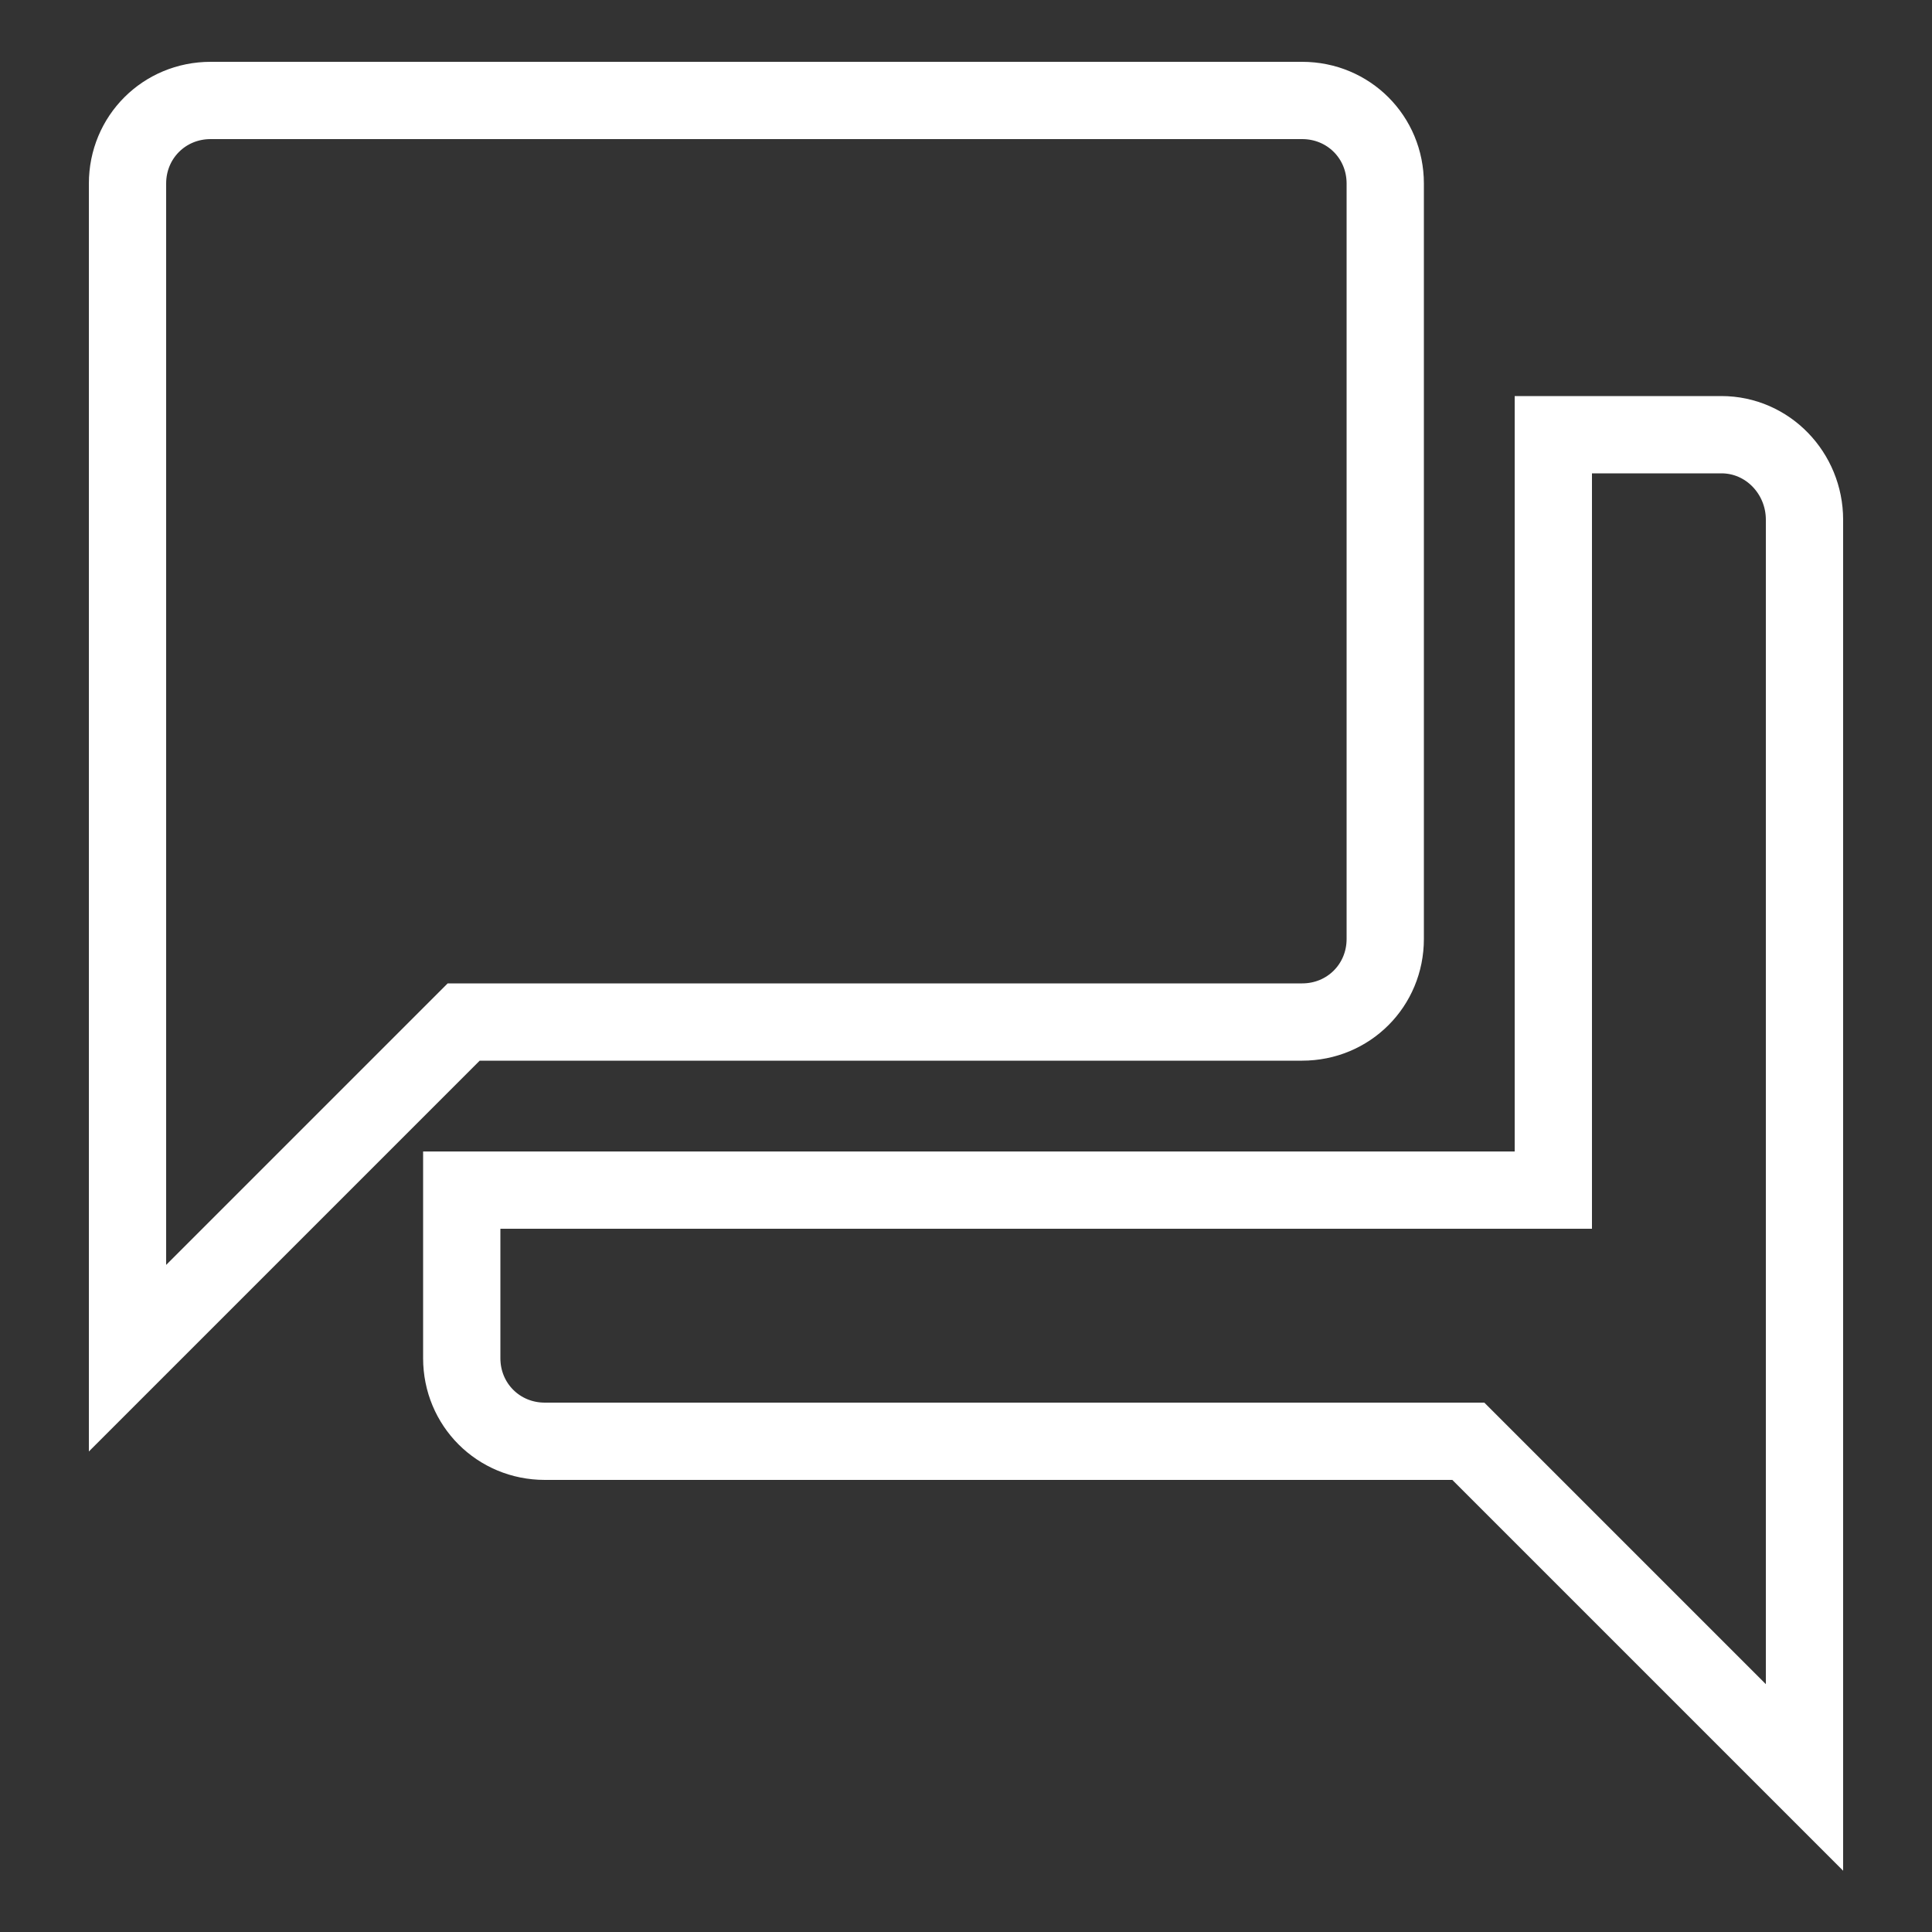 <?xml version="1.0" encoding="utf-8"?>
<!-- Generator: Adobe Illustrator 25.3.1, SVG Export Plug-In . SVG Version: 6.00 Build 0)  -->
<svg version="1.1" id="Layer_1" xmlns="http://www.w3.org/2000/svg" xmlns:xlink="http://www.w3.org/1999/xlink" x="0px" y="0px"
	 viewBox="0 0 100 100" style="enable-background:new 0 0 100 100;" xml:space="preserve">
<rect x="0" y="0" width="100" height="100" fill="#333333" stroke="none"/>
<style type="text/css">
	.st0{fill:none;stroke:#FFFFFF;stroke-width:4;}
</style>
<path class="st0" d="M89.1,22.5h-8.7v39.1H23.9v8.7c0,2.4,1.9,4.3,4.3,4.3h47.8L93.4,92V26.9C93.4,24.5,91.5,22.5,89.1,22.5z
	 M71.7,48.6V9.5c0-2.4-1.9-4.3-4.3-4.3H10.9c-2.4,0-4.3,1.9-4.3,4.3v60.8l17.4-17.4h43.4C69.8,52.9,71.7,51,71.7,48.6z"/>
</svg>
